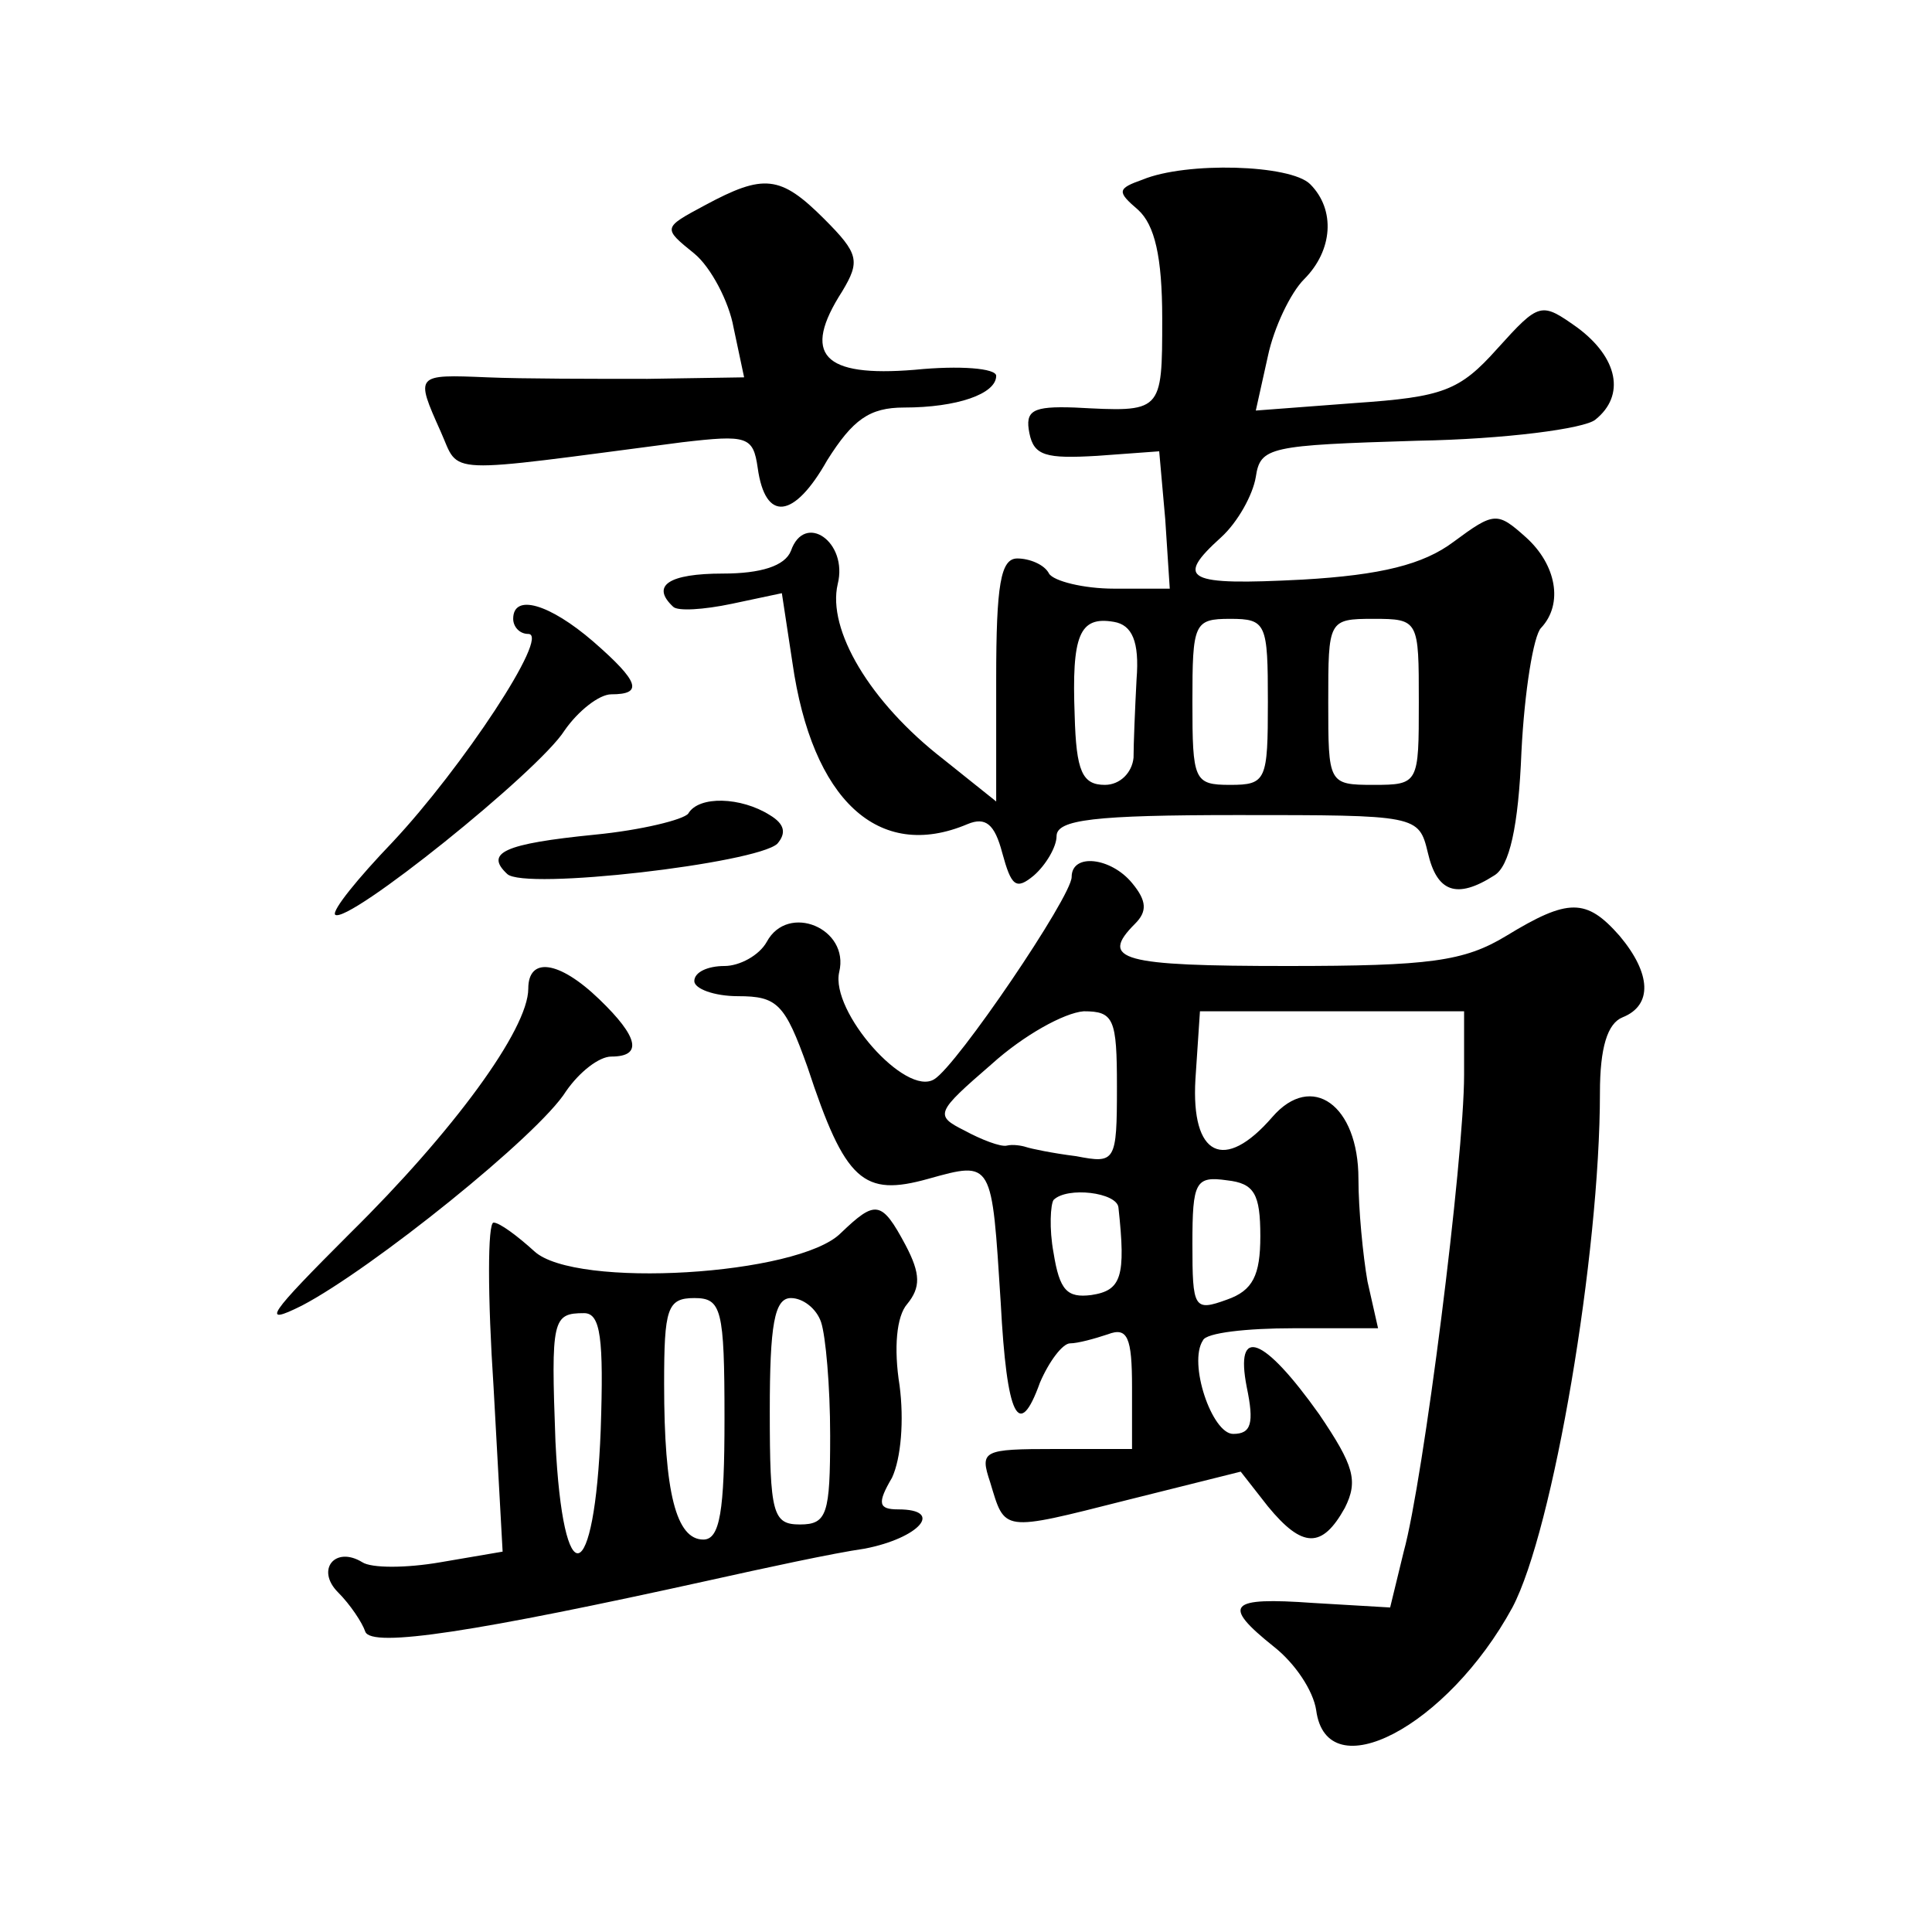 <?xml version="1.0" standalone="no"?>
<!DOCTYPE svg PUBLIC "-//W3C//DTD SVG 20010904//EN"
 "http://www.w3.org/TR/2001/REC-SVG-20010904/DTD/svg10.dtd">
<svg version="1.0" xmlns="http://www.w3.org/2000/svg"
 width="128pt" height="128pt" viewBox="0 0 128 128"
 preserveAspectRatio="xMidYMid meet">
<g transform="translate(0,128) scale(0.1,-0.1)"
fill="#0" stroke="none">
<path d="M757 1161 c-17 -6 -17 -8 -3 -20 11 -10 16 -31 16 -72 0 -63 0 -62 -58
-59 -28 1 -33 -2 -30 -17 3 -15 11 -17 45 -15 l41 3 4 -45 3 -46 -37 0 c-20 0 -40
5 -43 10 -3 6 -13 10 -21 10 -11 0 -14 -17 -14 -80 l0 -81 -35 28 c-49 38 -77 86
-70 116 7 28 -22 48 -31 22 -4 -10 -20 -15 -45 -15 -36 0 -48 -8 -33 -22 3 -3 20
-2 39 2 l33 7 7 -46 c13 -91 57 -132 116 -107 12 5 18 0 23 -19 6 -22 9 -25 21
-15 8 7 15 19 15 26 0 11 25 14 120 14 119 0 120 0 126 -25 6 -26 19 -31 44 -15
10 6 16 32 18 82 2 40 8 77 13 82 15 16 10 42 -10 60 -19 17 -21 17 -48 -3 -20
-15 -48 -22 -100 -25 -77 -4 -85 0 -54 28 11 10 21 28 23 40 3 20 9 21 107 24 58
1 111 8 118 14 20 16 15 41 -12 61 -24 17 -25 17 -53 -14 -25 -28 -36 -32 -94 -36
l-66 -5 8 36 c4 19 15 42 24 51 19 19 21 46 4 63 -13 13 -82 15 -111 3z m-4 -331
c-1 -19 -2 -43 -2 -52 -1 -10 -9 -18 -19 -18 -15 0 -19 9 -20 46 -2 53 3 66 26
62 12 -2 17 -13 15 -38z m87 -15 c0 -52 -1 -55 -25 -55 -24 0 -25 3 -25 55 0 52
1 55 25 55 24 0 25 -3 25 -55z m100 0 c0 -54 0 -55 -30 -55 -30 0 -30 1 -30 55
0 54 0 55 30 55 30 0 30 -1 30 -55z M467 1144 c-28 -15 -28 -15 -7 -32 11 -9 23
-32 26 -49 l7 -33 -64 -1 c-35 0 -83 0 -106 1 -48 2 -48 2 -31 -36 13 -29 -1 -28
160 -7 43 5 47 4 50 -17 5 -36 24 -34 46 5 17 27 28 35 51 35 35 0 61 9 61 21 0
5 -24 7 -54 4 -61 -5 -75 10 -48 52 12 20 11 25 -12 48 -29 29 -40 30 -79 9z M340
870 c0 -5 4 -10 10 -10 15 0 -44 -89 -90 -138 -23 -24 -40 -45 -38 -48 8 -7 135
95 152 122 9 13 23 24 31 24 21 0 19 8 -12 35 -29 25 -53 32 -53 15z M456 741 c-3
-4 -31 -11 -62 -14 -60 -6 -73 -12 -58 -26 11 -11 165 7 179 20 6 7 5 13 -5 19
-19 12 -47 13 -54 1z M710 699 c0 -13 -76 -125 -91 -134 -19 -12 -69 45 -63 71
7 29 -34 46 -48 20 -5 -9 -18 -16 -28 -16 -11 0 -20 -4 -20 -10 0 -5 13 -10 29
-10 26 0 31 -5 46 -47 25 -76 37 -86 80 -74 43 12 42 12 48 -82 4 -76 12 -92 26
-53 6 14 15 26 20 26 5 0 16 3 25 6 13 5 16 -2 16 -35 l0 -41 -51 0 c-48 0 -50
-1 -43 -22 10 -33 7 -33 90 -12 l76 19 18 -23 c23 -28 36 -28 51 -1 9 18 6 28 -17
62 -37 52 -56 59 -48 18 5 -24 3 -31 -9 -31 -14 0 -30 47 -20 62 2 5 29 8 60 8
l56 0 -7 31 c-3 17 -6 48 -6 68 0 49 -31 71 -57 41 -32 -37 -54 -26 -51 25 l3 45
88 0 87 0 0 -42 c0 -56 -27 -269 -40 -316 l-9 -37 -51 3 c-56 4 -61 -1 -26 -29
14 -11 26 -29 28 -42 7 -53 87 -11 130 68 27 51 58 234 58 341 0 30 5 46 15 50
20 8 19 29 -2 54 -22 25 -34 25 -75 0 -28 -17 -51 -20 -145 -20 -110 0 -125 4 -101
28 8 8 8 15 -2 27 -14 17 -40 20 -40 4z m30 -139 c0 -50 -1 -51 -27 -46 -16 2 -30
5 -33 6 -3 1 -9 2 -13 1 -4 -1 -17 4 -28 10 -20 10 -19 12 18 44 21 19 48 34 61
35 20 0 22 -5 22 -50z m95 -99 c0 -26 -5 -36 -22 -42 -22 -8 -23 -6 -23 37 0 41
2 45 23 42 18 -2 22 -9 22 -37z m-94 19 c5 -46 2 -55 -18 -58 -16 -2 -21 3 -25
28 -3 16 -2 32 0 35 9 9 42 5 43 -5z M350 625 c0 -27 -50 -95 -118 -162 -54 -54
-60 -62 -32 -48 46 24 157 113 175 142 9 13 22 23 30 23 21 0 18 13 -8 38 -27 26
-47 28 -47 7z M557 463 c-28 -28 -176 -37 -203 -12 -11 10 -23 19 -27 19 -4 0 -4
-49 0 -109 l6 -109 -41 -7 c-23 -4 -46 -4 -52 0 -18 11 -31 -5 -16 -20 8 -8 16
-20 18 -26 4 -11 74 0 228 34 36 8 82 18 103 21 36 7 53 26 22 26 -13 0 -14 4 -4
21 6 13 8 38 5 61 -4 25 -2 46 5 54 9 11 9 20 -1 39 -16 30 -20 30 -43 8z m-77
-123 c0 -61 -3 -80 -14 -80 -18 0 -26 31 -26 103 0 50 2 57 20 57 18 0 20 -7 20
-80z m64 64 c3 -9 6 -42 6 -75 0 -52 -2 -59 -20 -59 -18 0 -20 7 -20 75 0 57 3
75 14 75 8 0 17 -7 20 -16z m-146 -71 c-4 -105 -25 -111 -30 -8 -3 81 -2 85 19
85 11 0 13 -17 11 -77z"/>
</g>
</svg>
